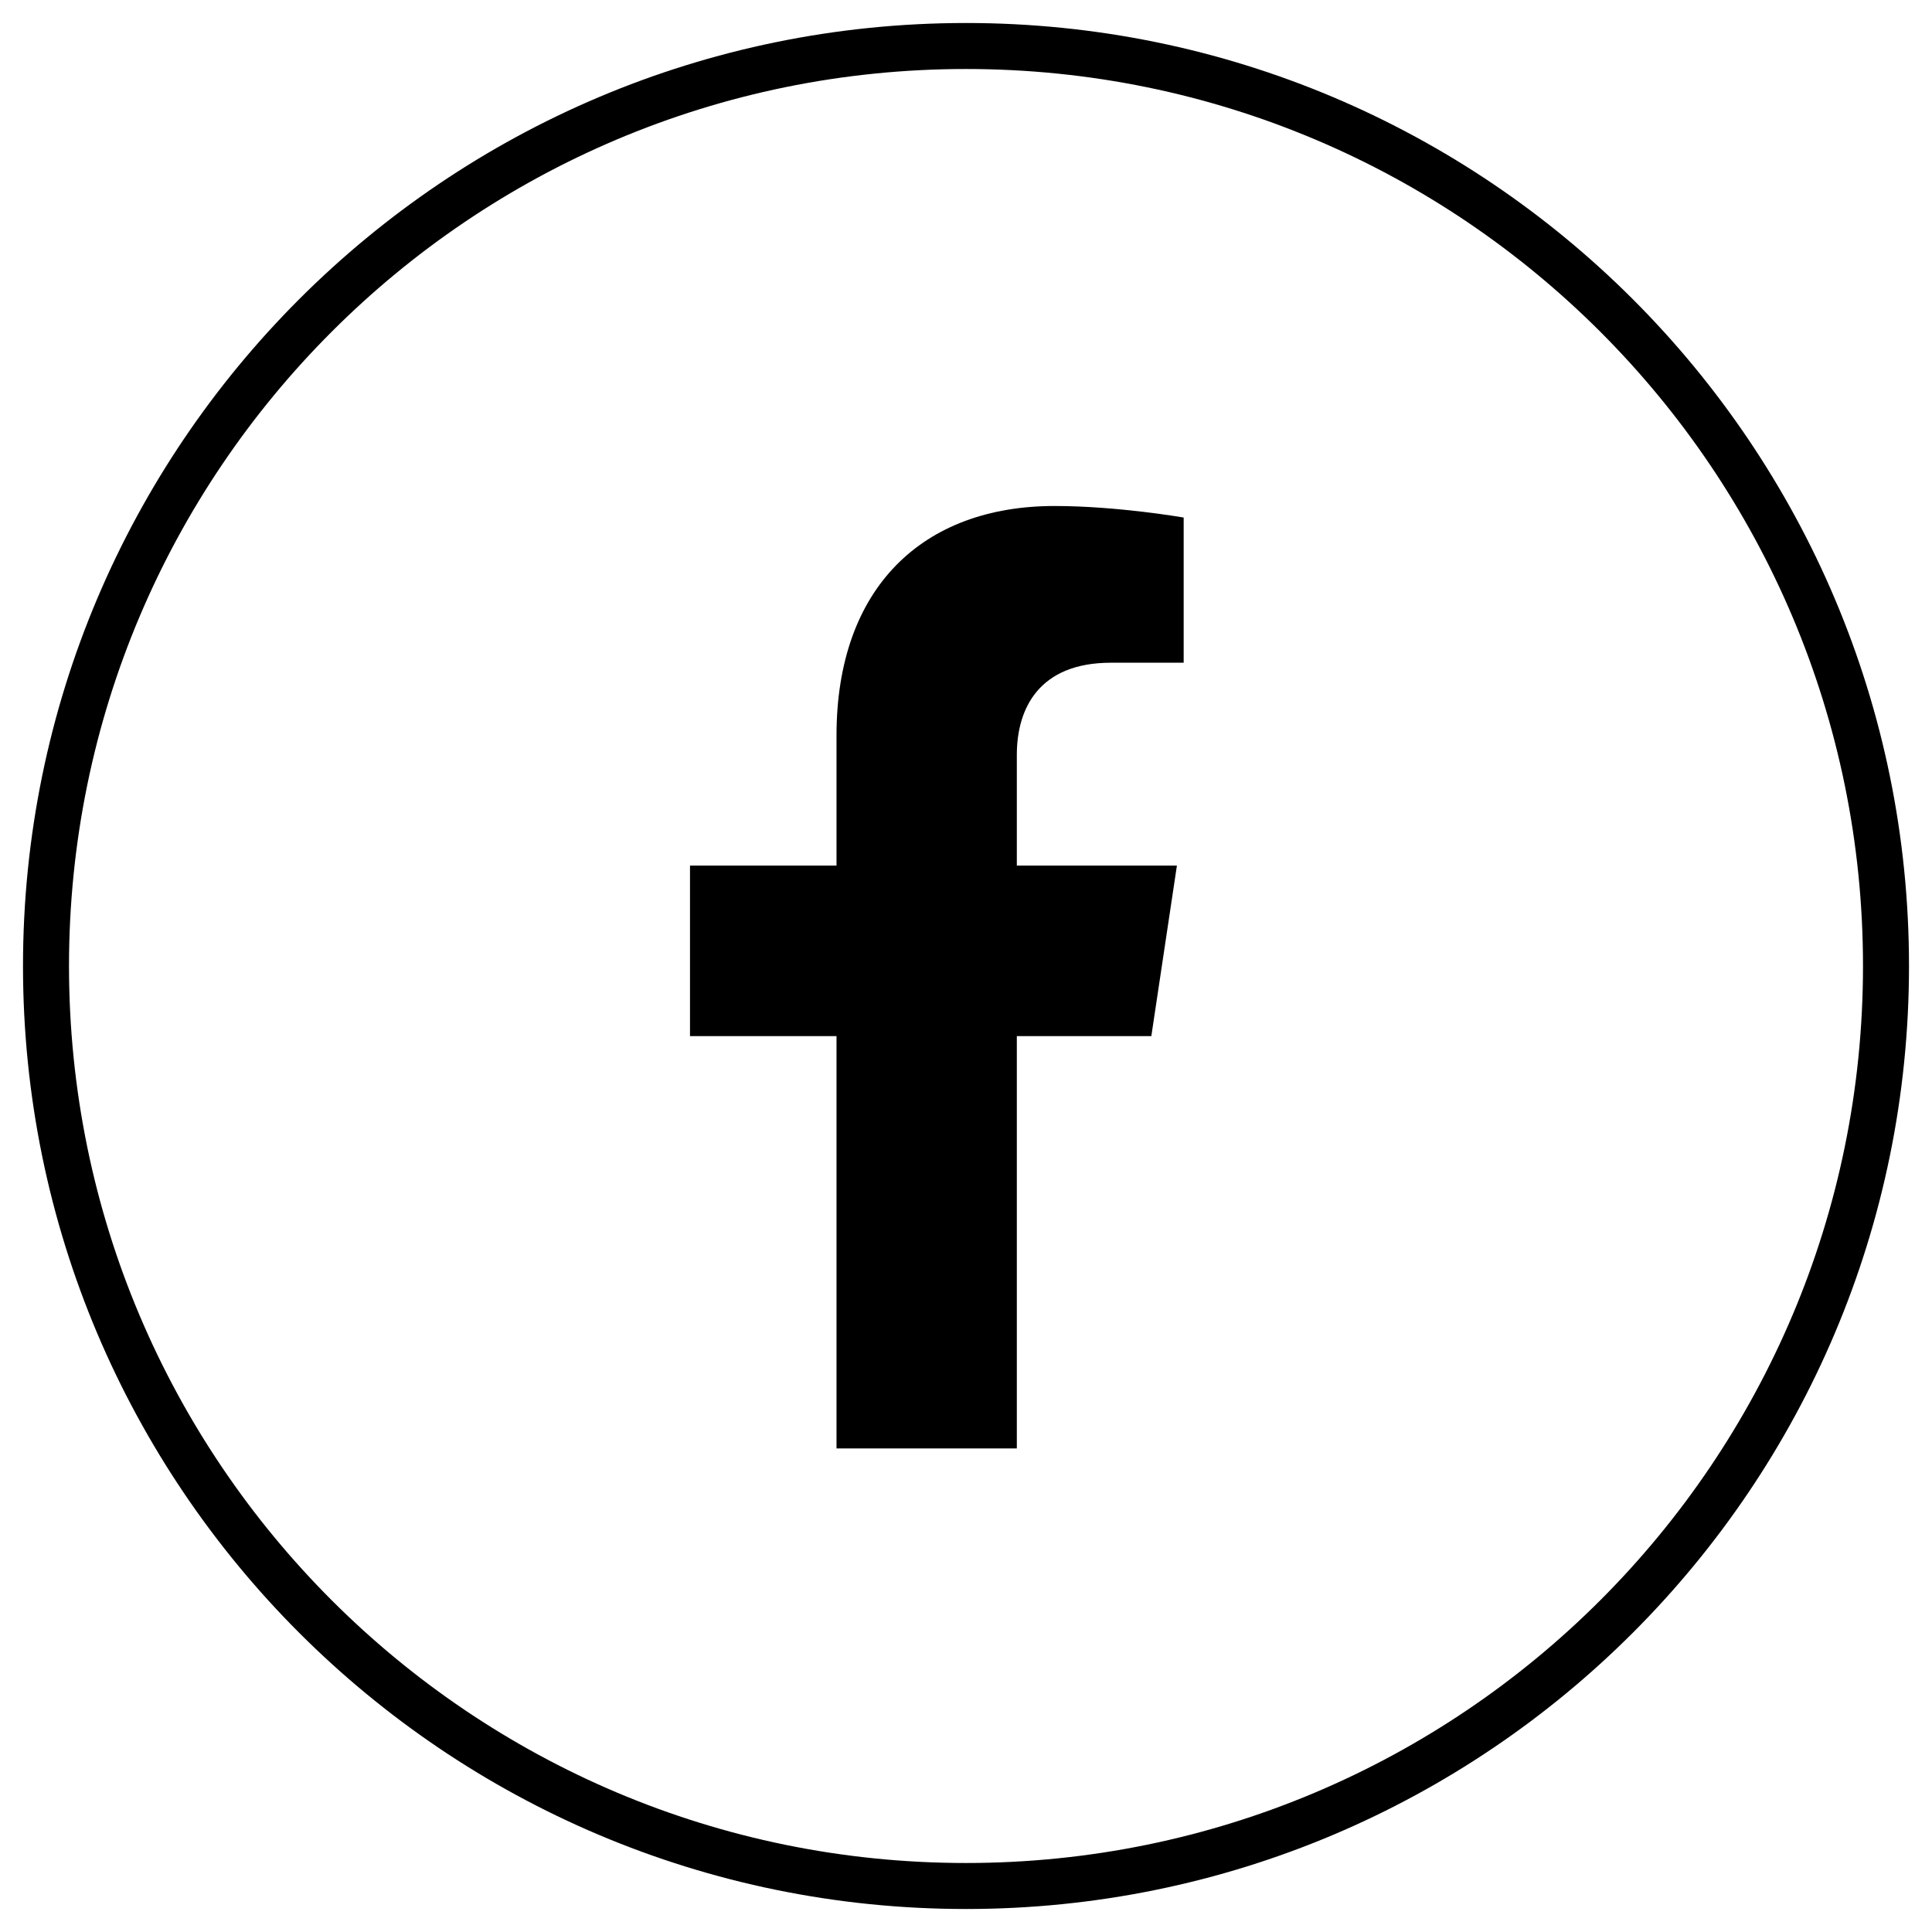 <svg width="42" height="42" viewBox="0 0 42 42" fill="none" xmlns="http://www.w3.org/2000/svg">
<g clip-path="url(#clip0_481_2911)">
<path d="M21 41C32.046 41 41 32.046 41 21C41 9.954 32.046 1 21 1C9.954 1 1 9.954 1 21C1 32.046 9.954 41 21 41Z" stroke="black"/>
<path d="M25.029 22.524L25.585 18.817H22.105V16.41C22.105 15.396 22.592 14.407 24.15 14.407H25.732V11.251C25.732 11.251 24.296 11 22.924 11C20.058 11 18.185 12.776 18.185 15.991V18.817H15V22.524H18.185V31.488H22.105V22.524H25.029Z" fill="black"/>
</g>
<defs>
<clipPath id="clip0_481_2911">
<rect width="42" height="42" fill="white"/>
</clipPath>
</defs>
</svg>
